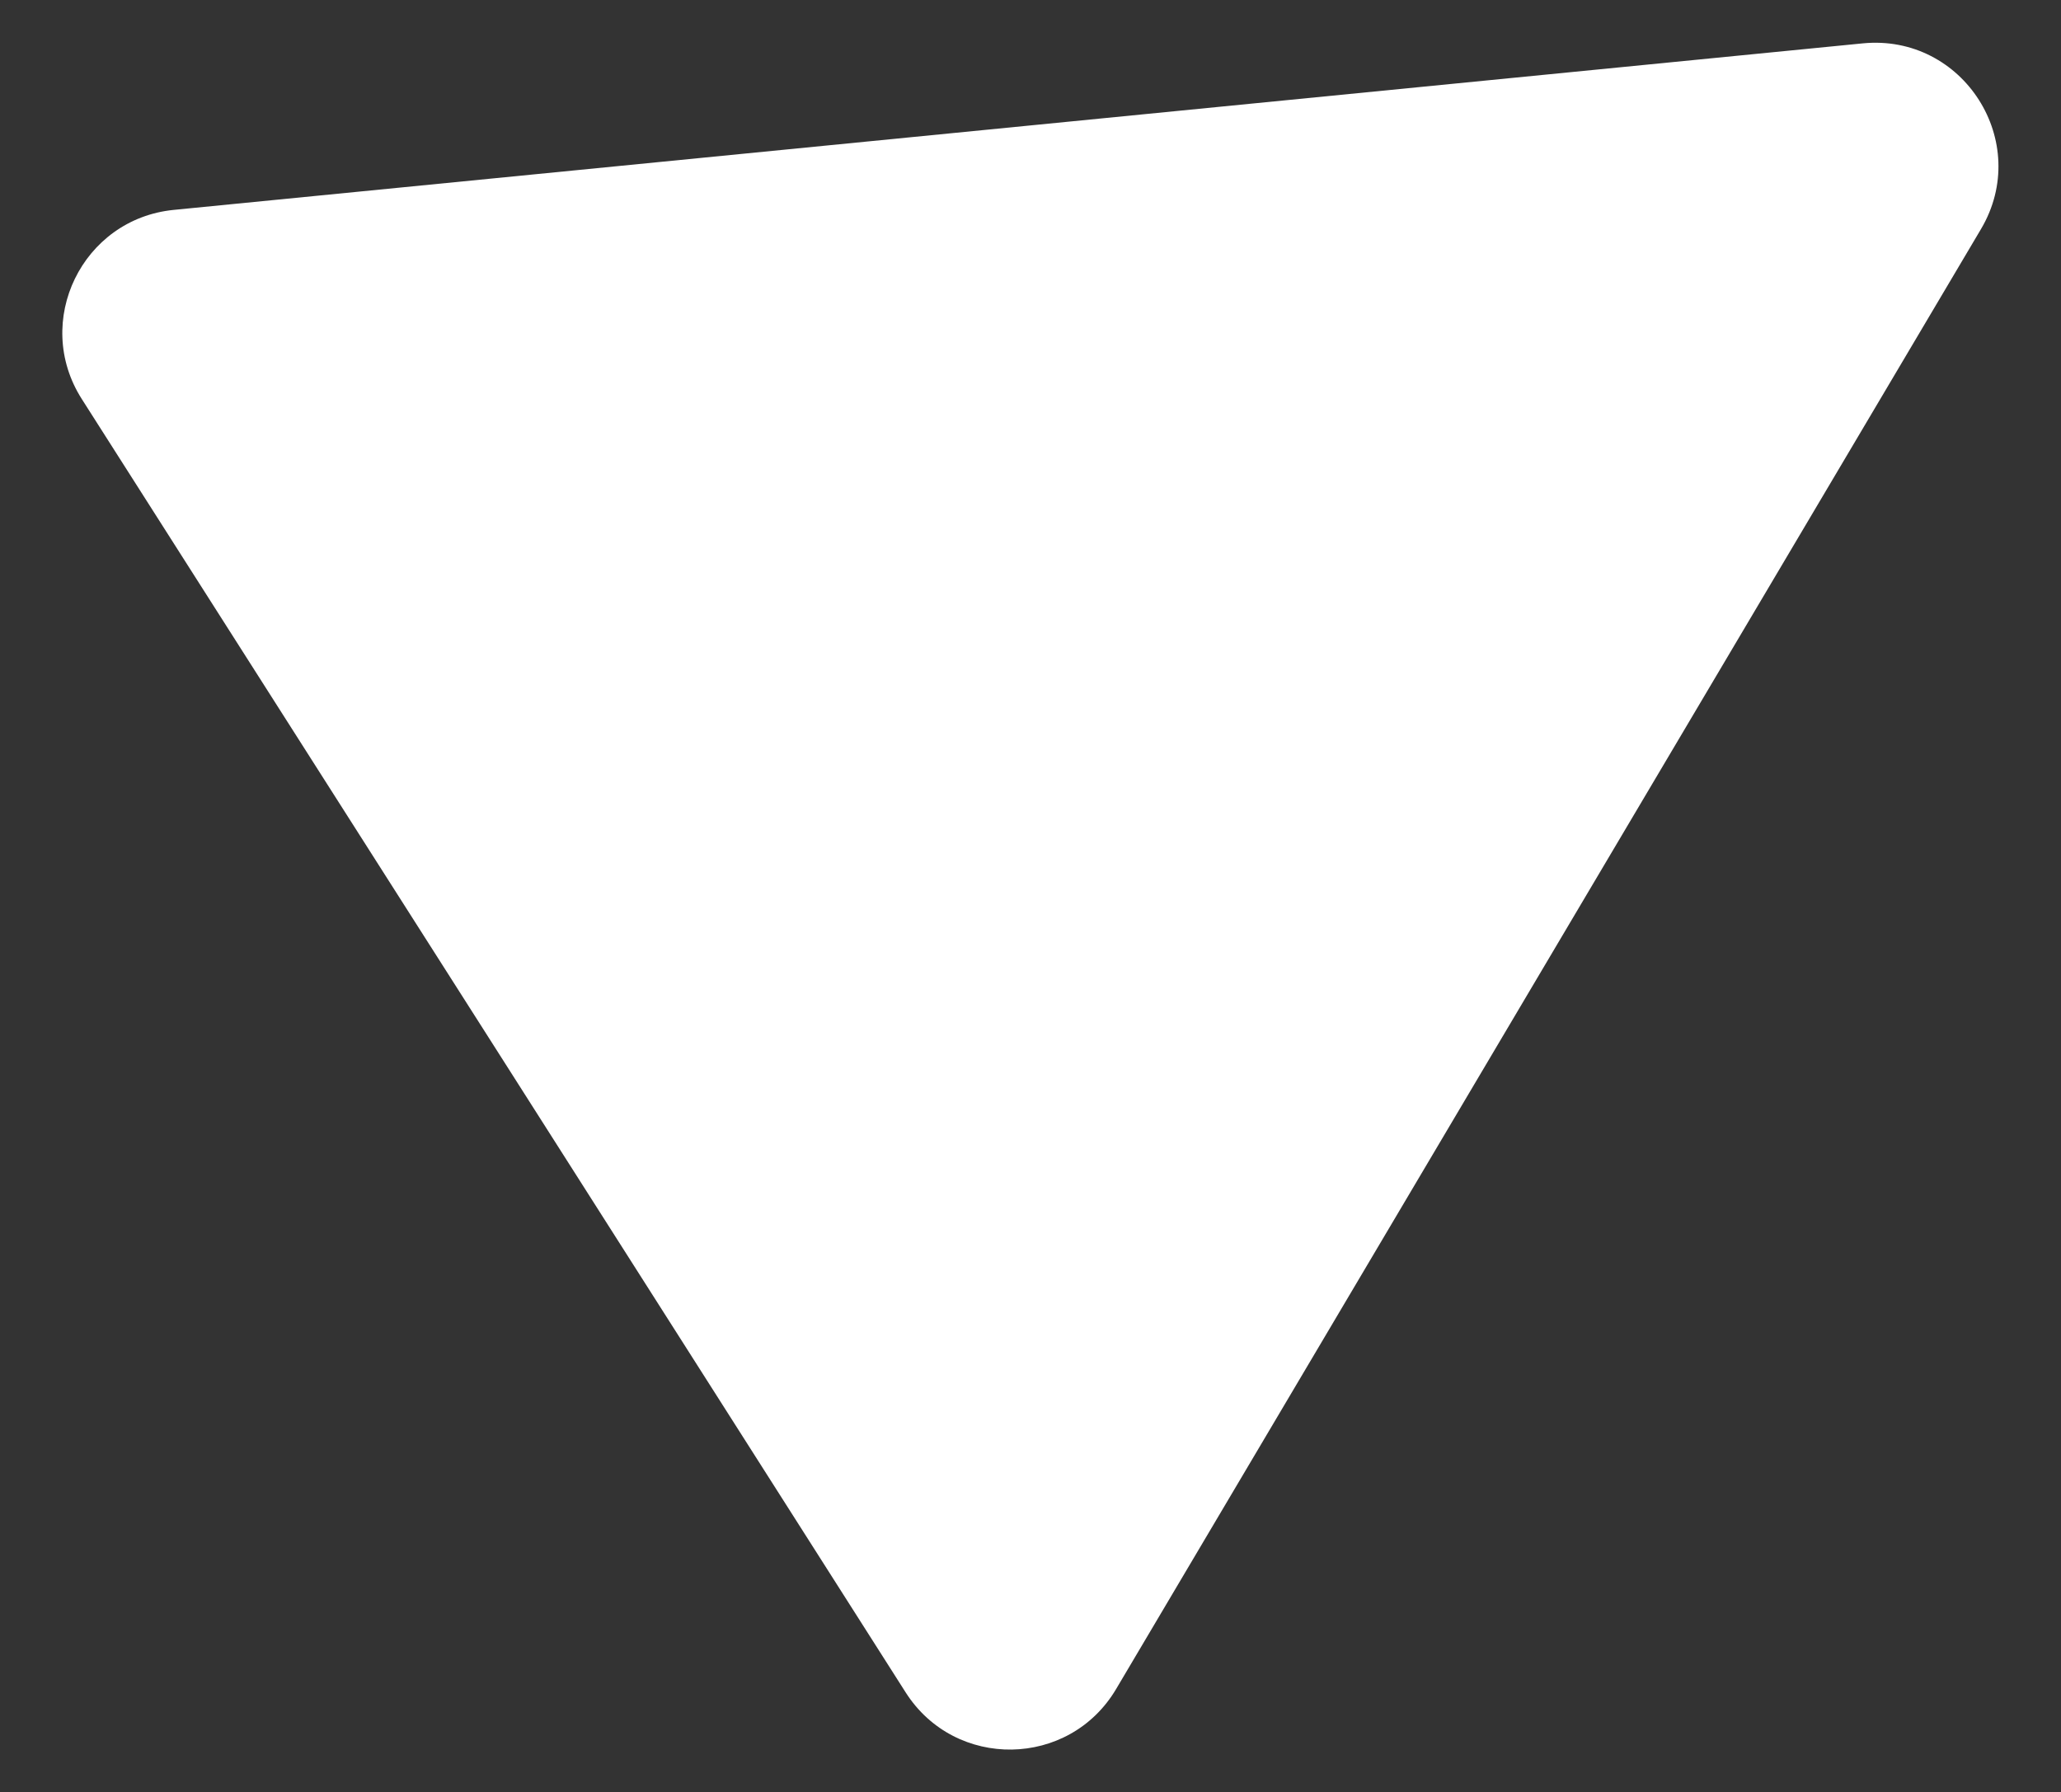 <?xml version="1.0" encoding="UTF-8"?> <!-- Generator: Adobe Illustrator 25.0.1, SVG Export Plug-In . SVG Version: 6.00 Build 0) --> <svg xmlns="http://www.w3.org/2000/svg" xmlns:xlink="http://www.w3.org/1999/xlink" id="Camada_1" x="0px" y="0px" viewBox="0 0 1620 1409" style="enable-background:new 0 0 1620 1409;" xml:space="preserve"><rect x="0" y="0" width="1620" height="1409" fill="#333333" stroke="none"/> <style type="text/css"> .st0{fill:#FFFFFF;} </style> <path class="st0" d="M877.3,1327.8c-36.9,62.3-126.5,63.7-165.4,2.7L388.2,822.1L64.3,313.7c-38.9-61,0.3-141.6,72.3-148.7 l680.5-67.1l647-63.8c79.1-7.8,133.5,77.6,93,146l-331.4,559.4L877.3,1327.8z"></path> </svg> 